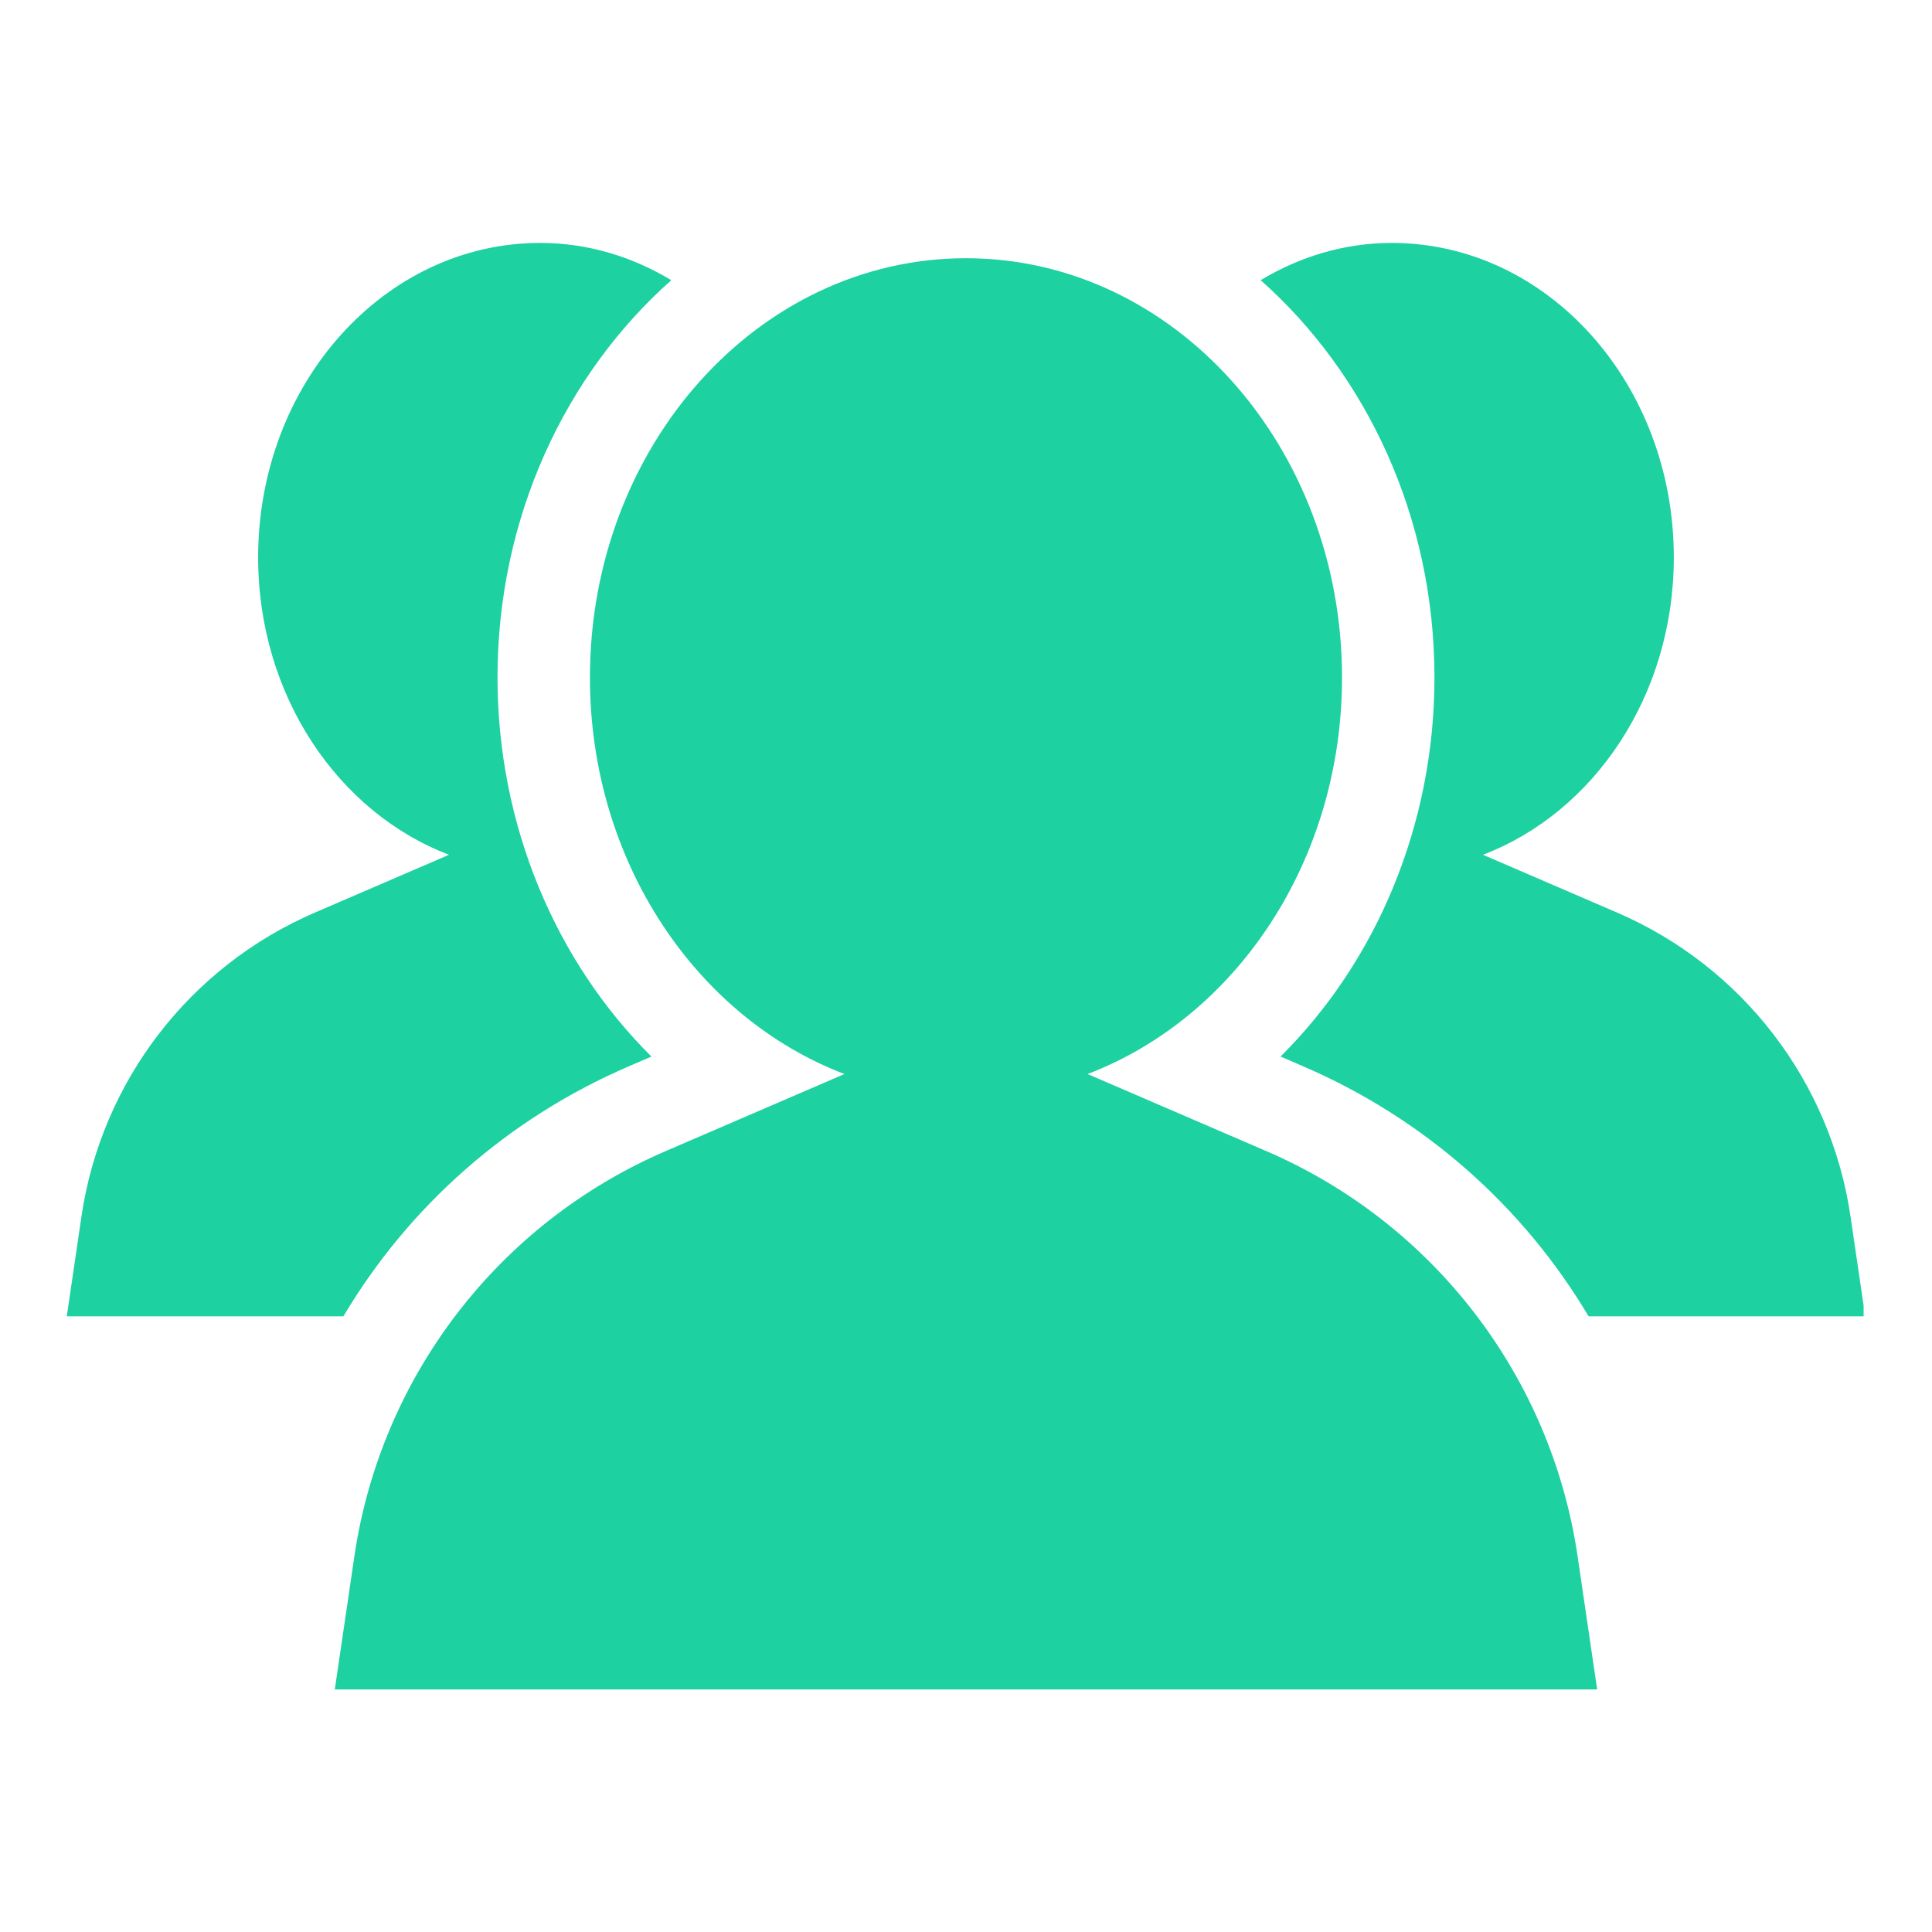 <svg xmlns="http://www.w3.org/2000/svg" xmlns:xlink="http://www.w3.org/1999/xlink" width="500" viewBox="0 0 375 375" height="500" preserveAspectRatio="xMidYMid meet"><defs><clipPath id="1561f63642"><path d="M 131 237 L 139 237 L 139 245 L 131 245 Z M 131 237 " clip-rule="nonzero"></path></clipPath><clipPath id="4ec2be07a8"><path d="M 135.699 246.273 L 130.395 241.855 L 134.879 236.469 L 140.184 240.883 Z M 135.699 246.273 " clip-rule="nonzero"></path></clipPath><clipPath id="0d8dbee7af"><path d="M 133.047 244.062 C 134.512 245.285 136.699 245.07 137.934 243.59 C 139.164 242.105 138.977 239.918 137.512 238.699 C 136.047 237.477 133.859 237.691 132.629 239.172 C 131.395 240.656 131.582 242.844 133.047 244.062 Z M 133.047 244.062 " clip-rule="nonzero"></path></clipPath><clipPath id="eecf340e4b"><path d="M 244 47.008 L 361.727 47.008 L 361.727 256 L 244 256 Z M 244 47.008 " clip-rule="nonzero"></path></clipPath><clipPath id="d91bbed46b"><path d="M 12.977 47.008 L 131 47.008 L 131 256 L 12.977 256 Z M 12.977 47.008 " clip-rule="nonzero"></path></clipPath></defs><g clip-path="url(#1561f63642)"><g clip-path="url(#4ec2be07a8)"><g clip-path="url(#0d8dbee7af)"><path fill="#1dd1a1" d="M 135.699 246.273 L 130.395 241.855 L 134.859 236.492 L 140.164 240.906 Z M 135.699 246.273 " fill-opacity="1" fill-rule="nonzero"></path></g></g></g><g clip-path="url(#eecf340e4b)"><path fill="#1dd1a1" d="M 278.43 131.512 C 278.43 160.102 267.164 186.625 248.551 205.07 L 252.918 206.957 C 276.582 217.156 295.699 234.238 308.348 255.5 L 362.031 255.5 L 359.188 236.137 C 355.34 209.945 338.195 187.613 313.883 177.137 L 287.844 165.91 C 309.375 157.703 324.887 134.992 324.887 108.191 C 324.887 74.48 300.379 47.152 270.148 47.152 C 260.906 47.152 252.285 49.824 244.691 54.383 C 265.246 72.613 278.43 100.398 278.43 131.512 " fill-opacity="1" fill-rule="nonzero"></path></g><g clip-path="url(#d91bbed46b)"><path fill="#1dd1a1" d="M 122.078 206.957 L 126.445 205.074 C 107.828 186.625 96.566 160.102 96.566 131.512 C 96.566 100.398 109.746 72.613 130.301 54.383 C 122.707 49.824 114.086 47.152 104.848 47.152 C 74.613 47.152 50.105 74.48 50.105 108.191 C 50.105 134.992 65.613 157.703 87.152 165.91 L 61.109 177.137 C 36.797 187.617 19.652 209.945 15.809 236.133 L 12.961 255.5 L 66.648 255.5 C 79.297 234.238 98.414 217.156 122.078 206.957 " fill-opacity="1" fill-rule="nonzero"></path></g><path fill="#1dd1a1" d="M 68.781 302.102 L 64.984 327.922 L 310.008 327.922 L 306.215 302.105 C 301.09 267.18 278.227 237.406 245.812 223.438 L 211.09 208.469 C 239.805 197.523 260.484 167.238 260.484 131.512 C 260.484 86.562 227.809 50.121 187.5 50.121 C 147.184 50.121 114.508 86.562 114.508 131.512 C 114.508 167.242 135.188 197.523 163.906 208.469 L 129.184 223.438 C 96.77 237.406 73.906 267.18 68.781 302.102 " fill-opacity="1" fill-rule="nonzero"></path></svg>